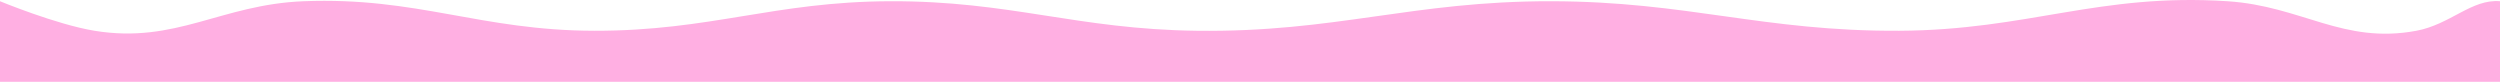 <?xml version="1.0" encoding="UTF-8"?> <svg xmlns="http://www.w3.org/2000/svg" width="8253" height="271" viewBox="0 0 8253 271" fill="none"><path d="M0 270.074V4.074C0 4.074 186.028 80.92 312 101.574C580.553 145.604 730.071 14.742 1002 4.074C1378.74 -10.707 1585.47 100.972 1962.5 101.574C2345.55 102.185 2555.45 5.404 2938.5 4.074C3335.34 2.696 3553.19 96.419 3950 101.574C4408.65 107.531 4661.81 3.381 5120.5 4.074C5571.02 4.754 5819.49 103.884 6270 101.574C6694.84 99.395 6929.56 -23.68 7353.5 4.074C7599.42 20.174 7734.73 146.776 7977 101.574C8089.37 80.607 8159.5 -3.926 8253 4.074V270.074H0Z" fill="#FFAFE2"></path></svg> 